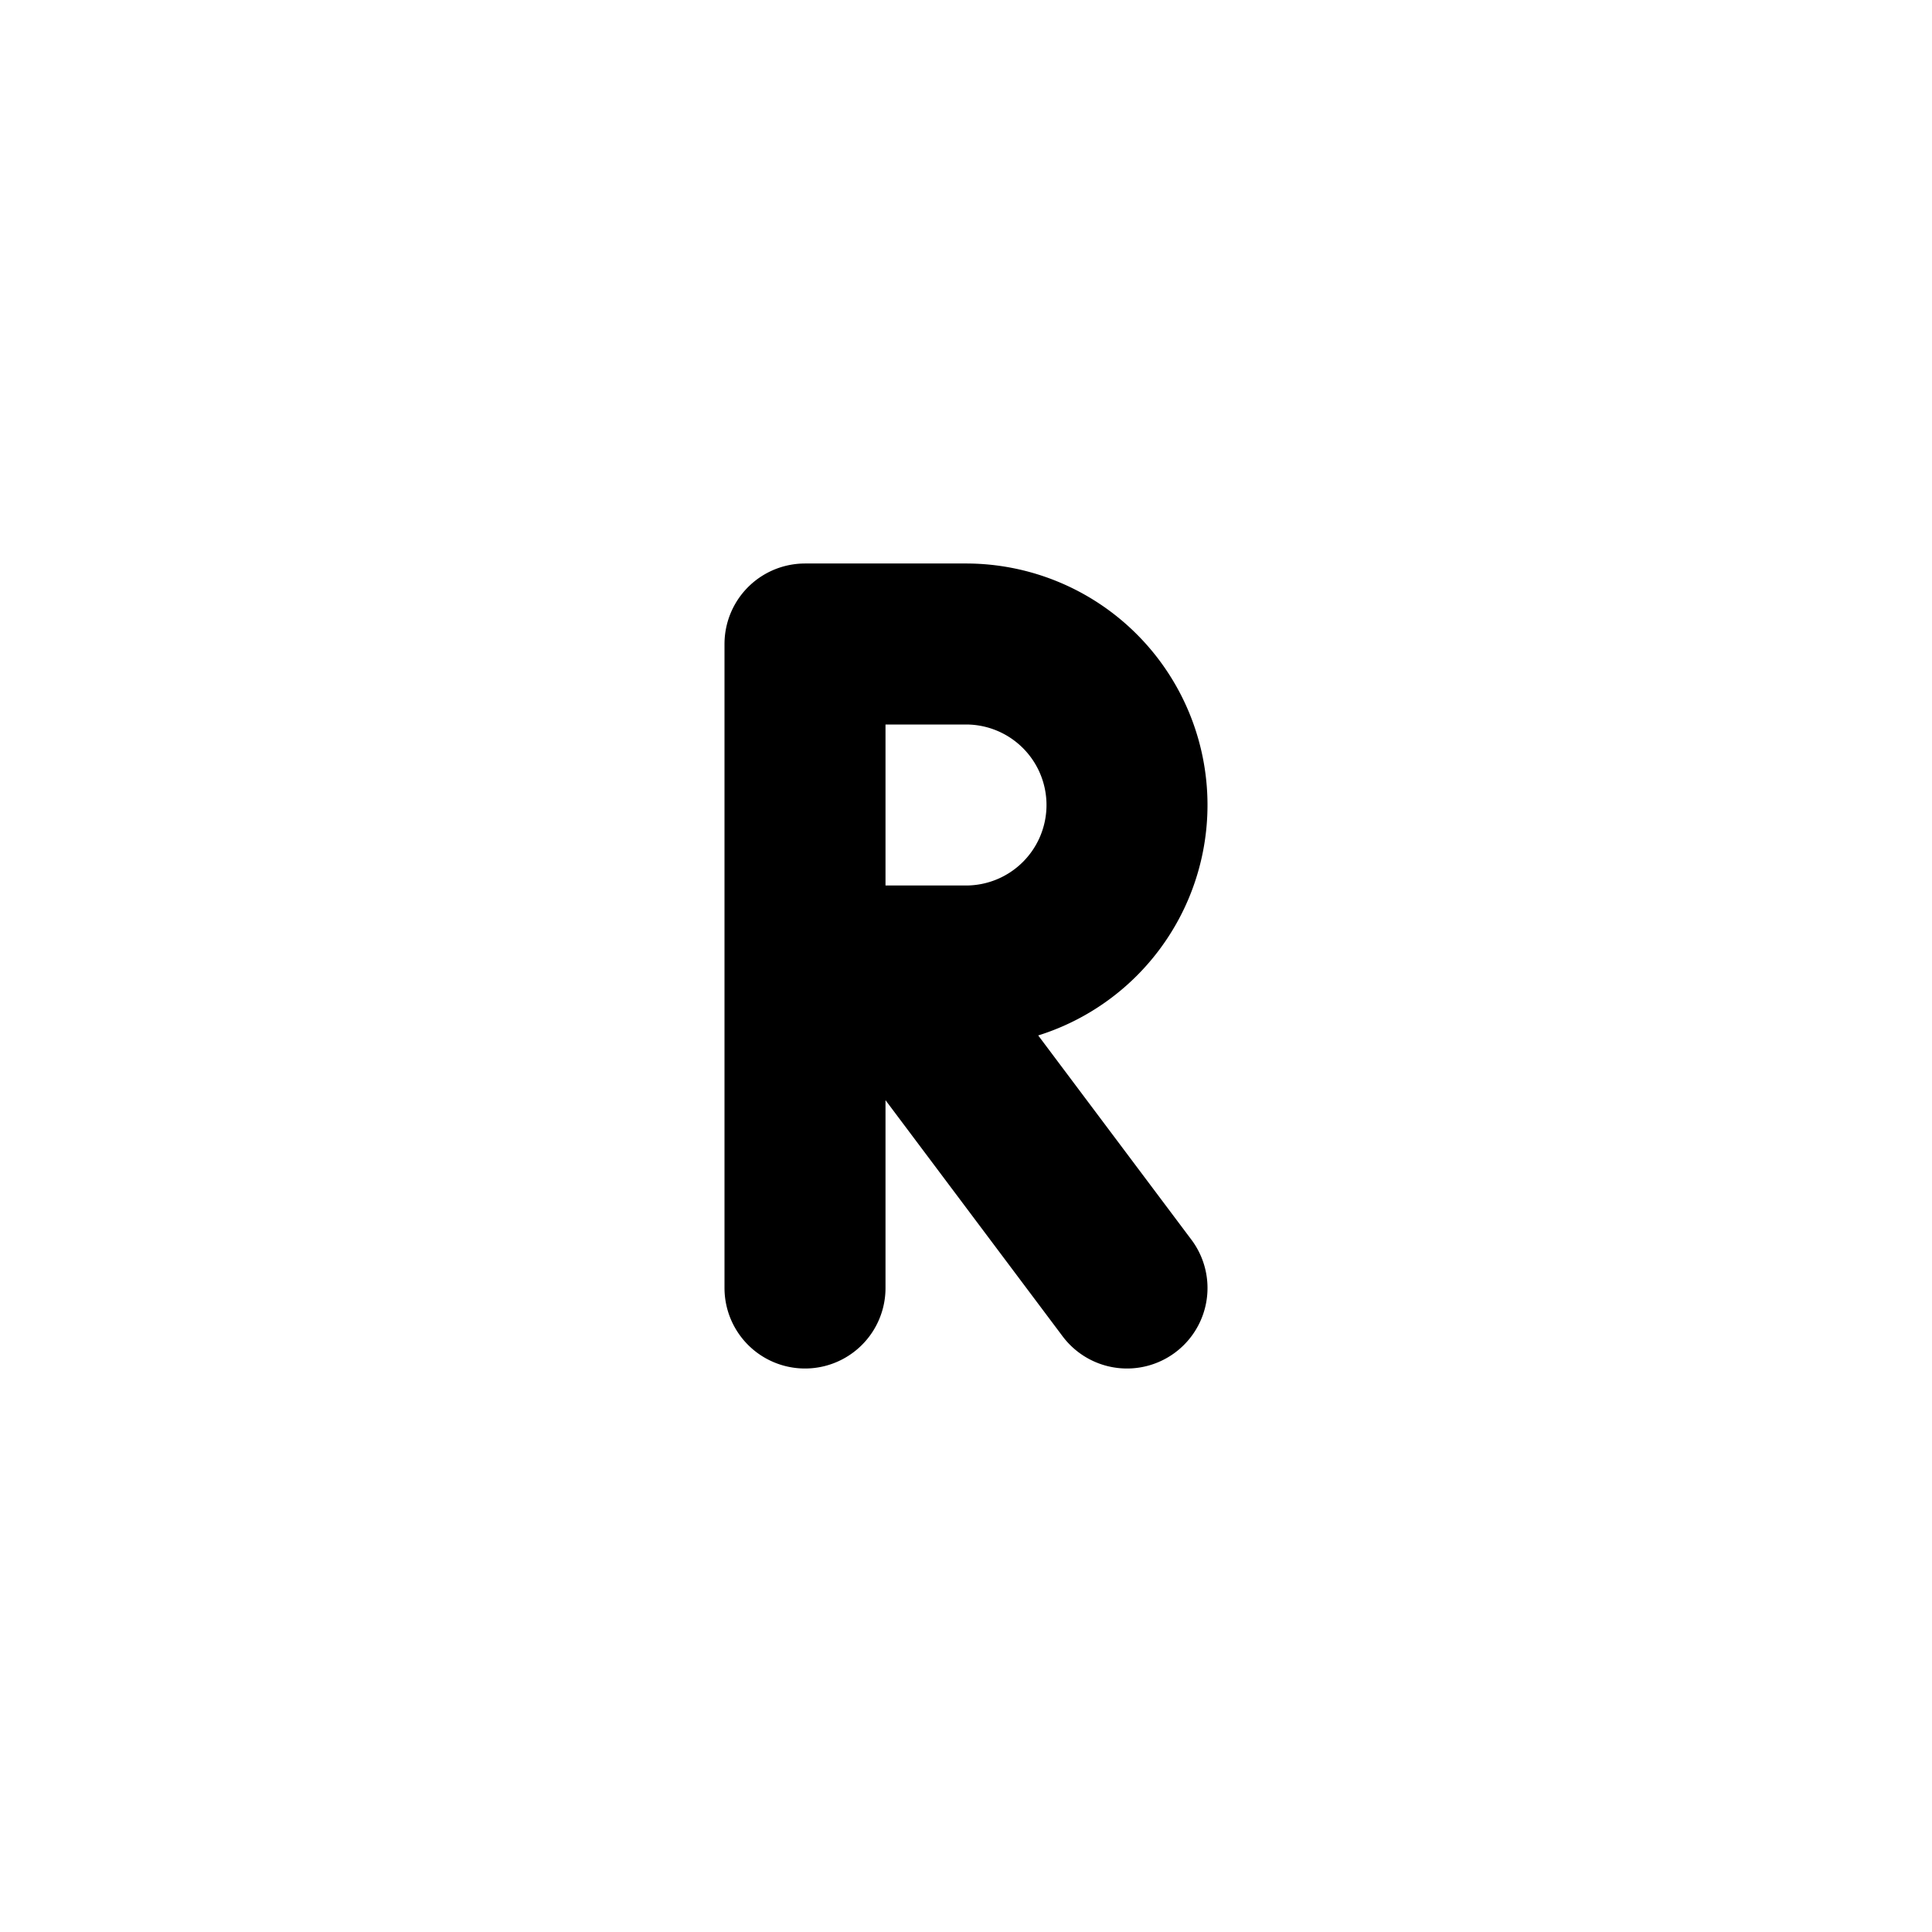 <svg xmlns="http://www.w3.org/2000/svg" width="24" height="24" viewBox="0 0 24 24" stroke-width="2" stroke="currentColor" fill="none" stroke-linecap="round" stroke-linejoin="round">
  <path d="M10 12h2a2 2 0 1 0 0 -4h-2v8m4 0l-3 -4" />
</svg>
